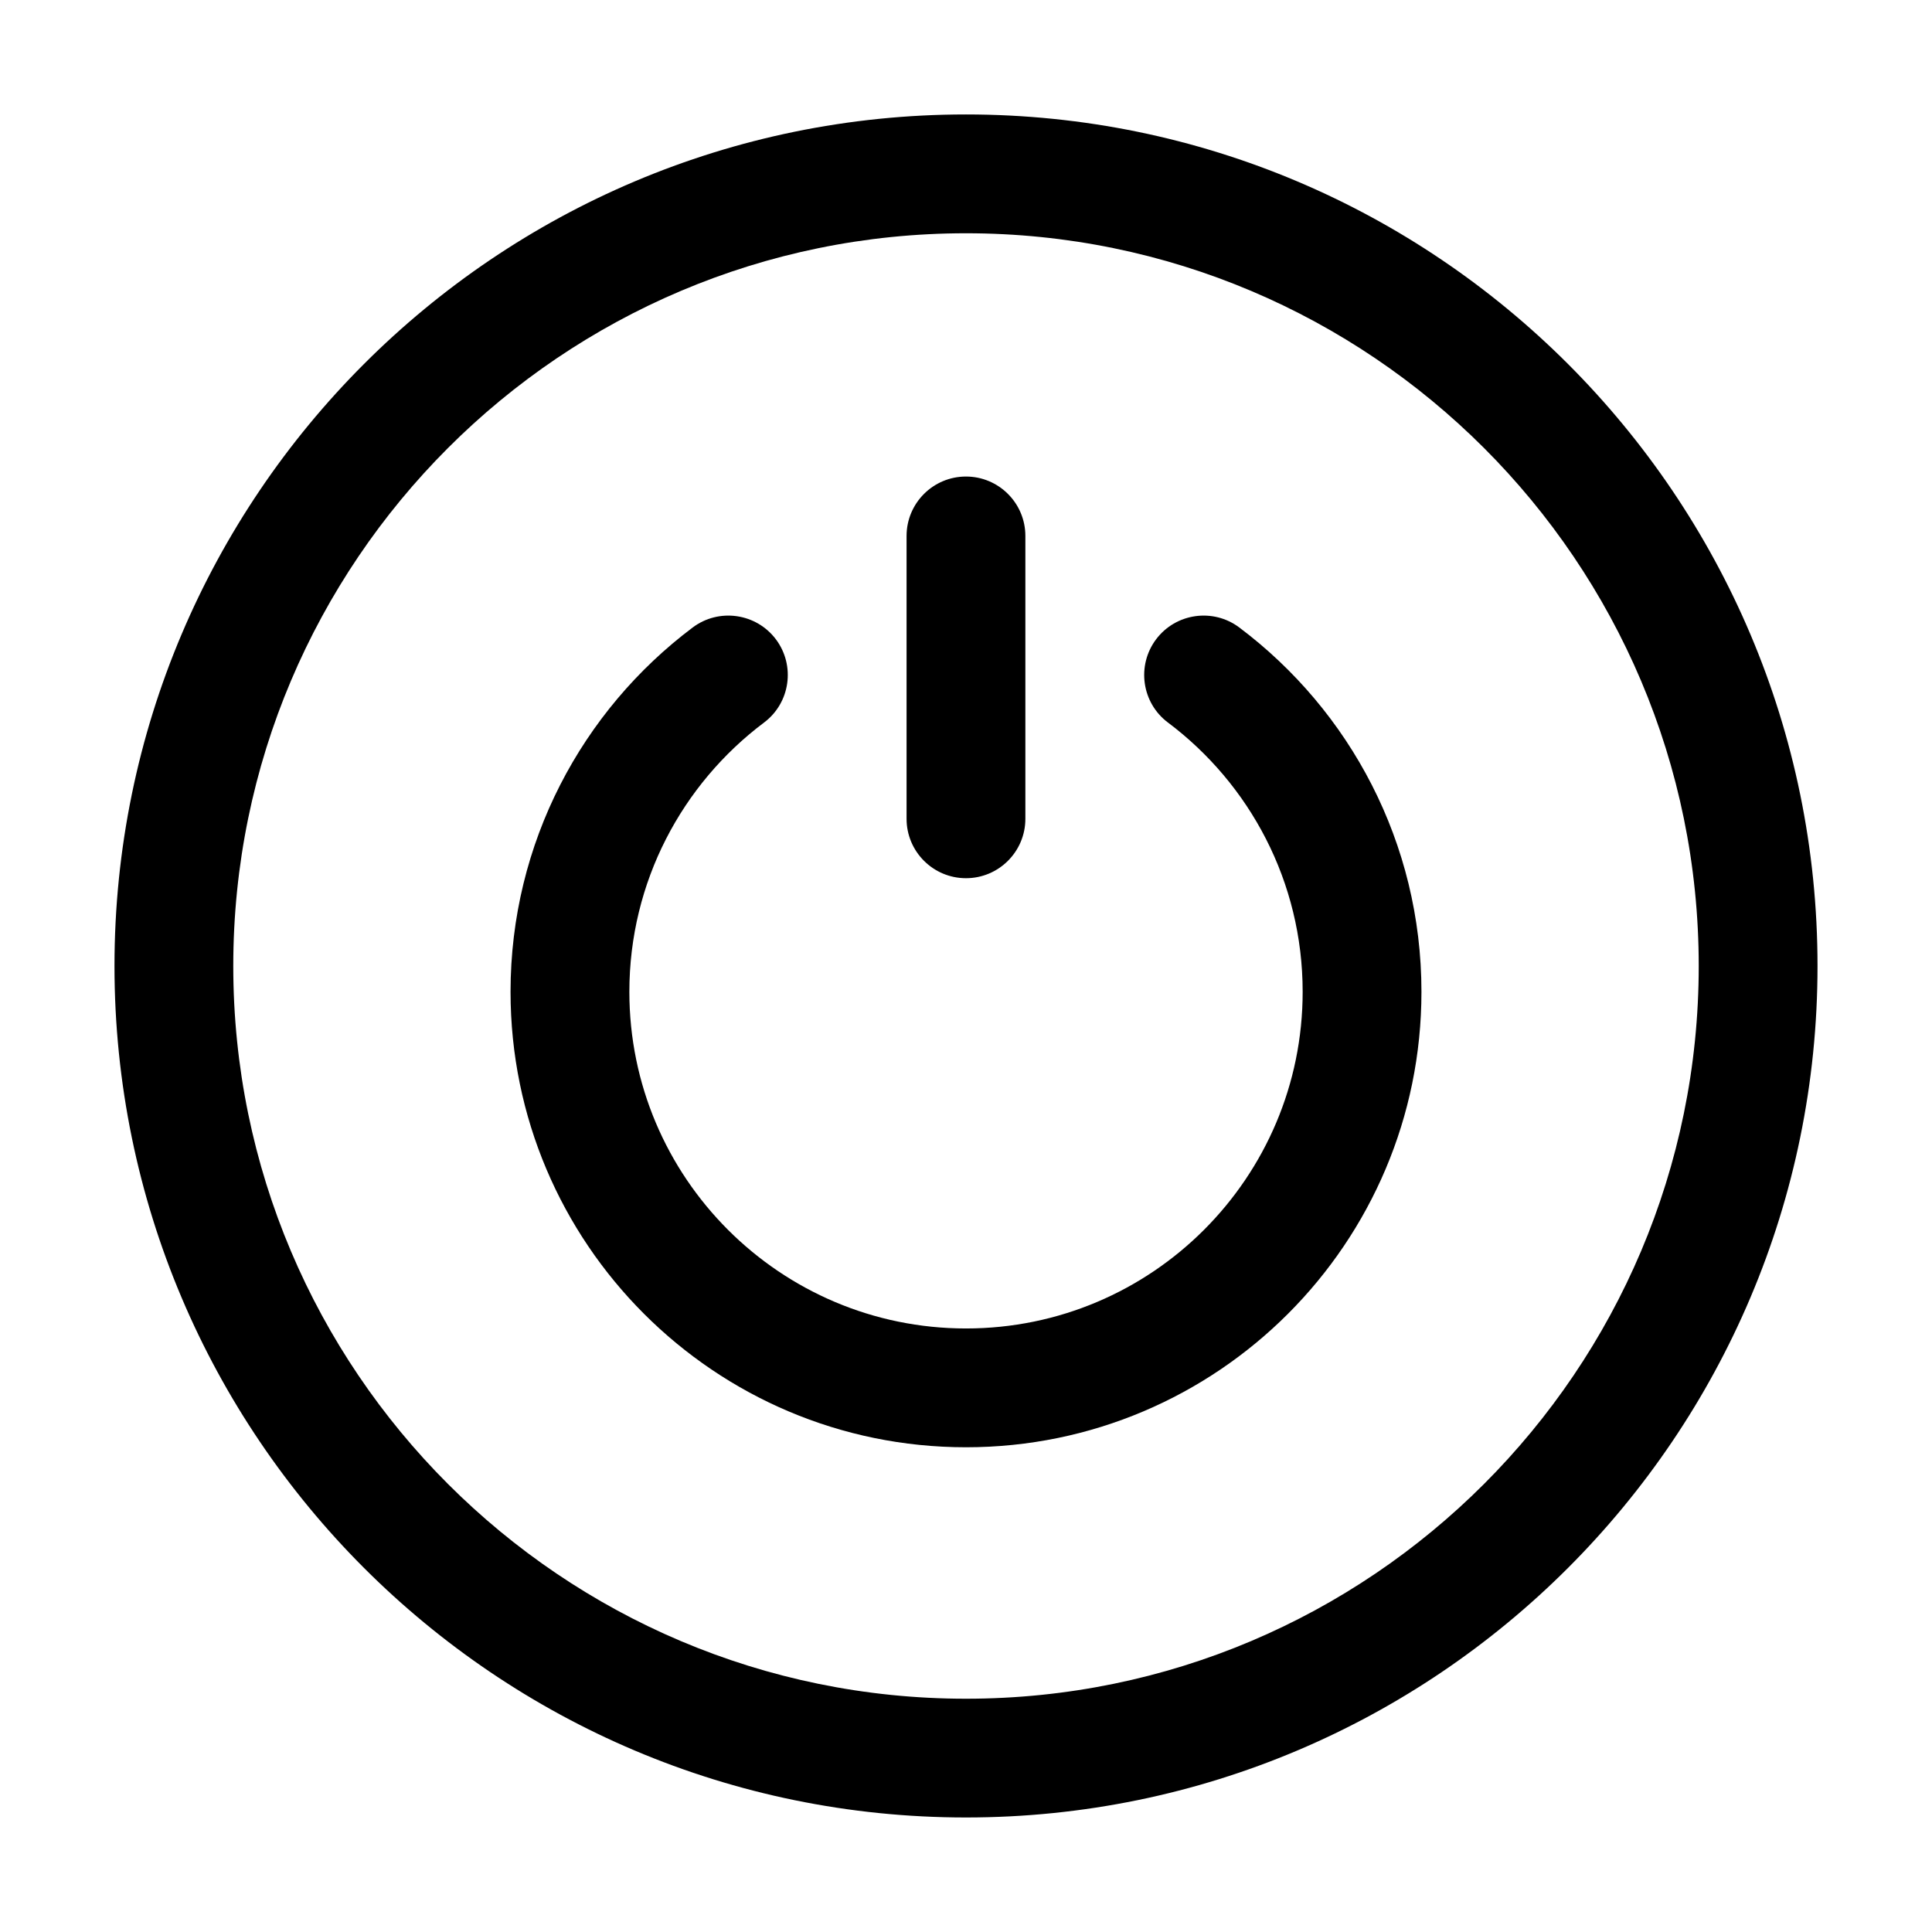 <?xml version="1.0" encoding="UTF-8"?>
<!-- Uploaded to: SVG Repo, www.svgrepo.com, Generator: SVG Repo Mixer Tools -->
<svg fill="#000000" width="800px" height="800px" version="1.1" viewBox="144 144 512 512" xmlns="http://www.w3.org/2000/svg">
 <g fill-rule="evenodd">
  <path d="m453.51 335.47c21.684 16.289 35.707 42.195 35.707 71.371 0 49.246-39.969 89.215-89.215 89.215s-89.215-39.969-89.215-89.215c0-29.18 14.023-55.082 35.707-71.371 6.949-5.227 8.332-15.094 3.129-22.043-5.227-6.949-15.113-8.355-22.062-3.129-29.305 22.02-48.262 57.098-48.262 96.543 0 66.609 54.074 120.7 120.7 120.7s120.7-54.098 120.7-120.7c0-39.445-18.957-74.523-48.262-96.543-6.949-5.227-16.836-3.82-22.062 3.129-5.207 6.949-3.82 16.816 3.129 22.043z"/>
  <path d="m384.25 286.03v74.961c0 8.691 7.055 15.742 15.742 15.742 8.691 0 15.742-7.055 15.742-15.742v-74.961c0-8.691-7.055-15.742-15.742-15.742-8.691 0-15.742 7.055-15.742 15.742z"/>
  <path d="m400 174.33c-124.55 0-225.66 101.12-225.66 225.66s101.12 225.66 225.66 225.66 225.66-101.12 225.66-225.66-101.12-225.66-225.66-225.66zm0 31.488c107.16 0 194.18 87.012 194.18 194.18 0 107.16-87.012 194.18-194.18 194.18s-194.18-87.012-194.18-194.18c0-107.16 87.012-194.18 194.18-194.18z"/>
 </g>
</svg>